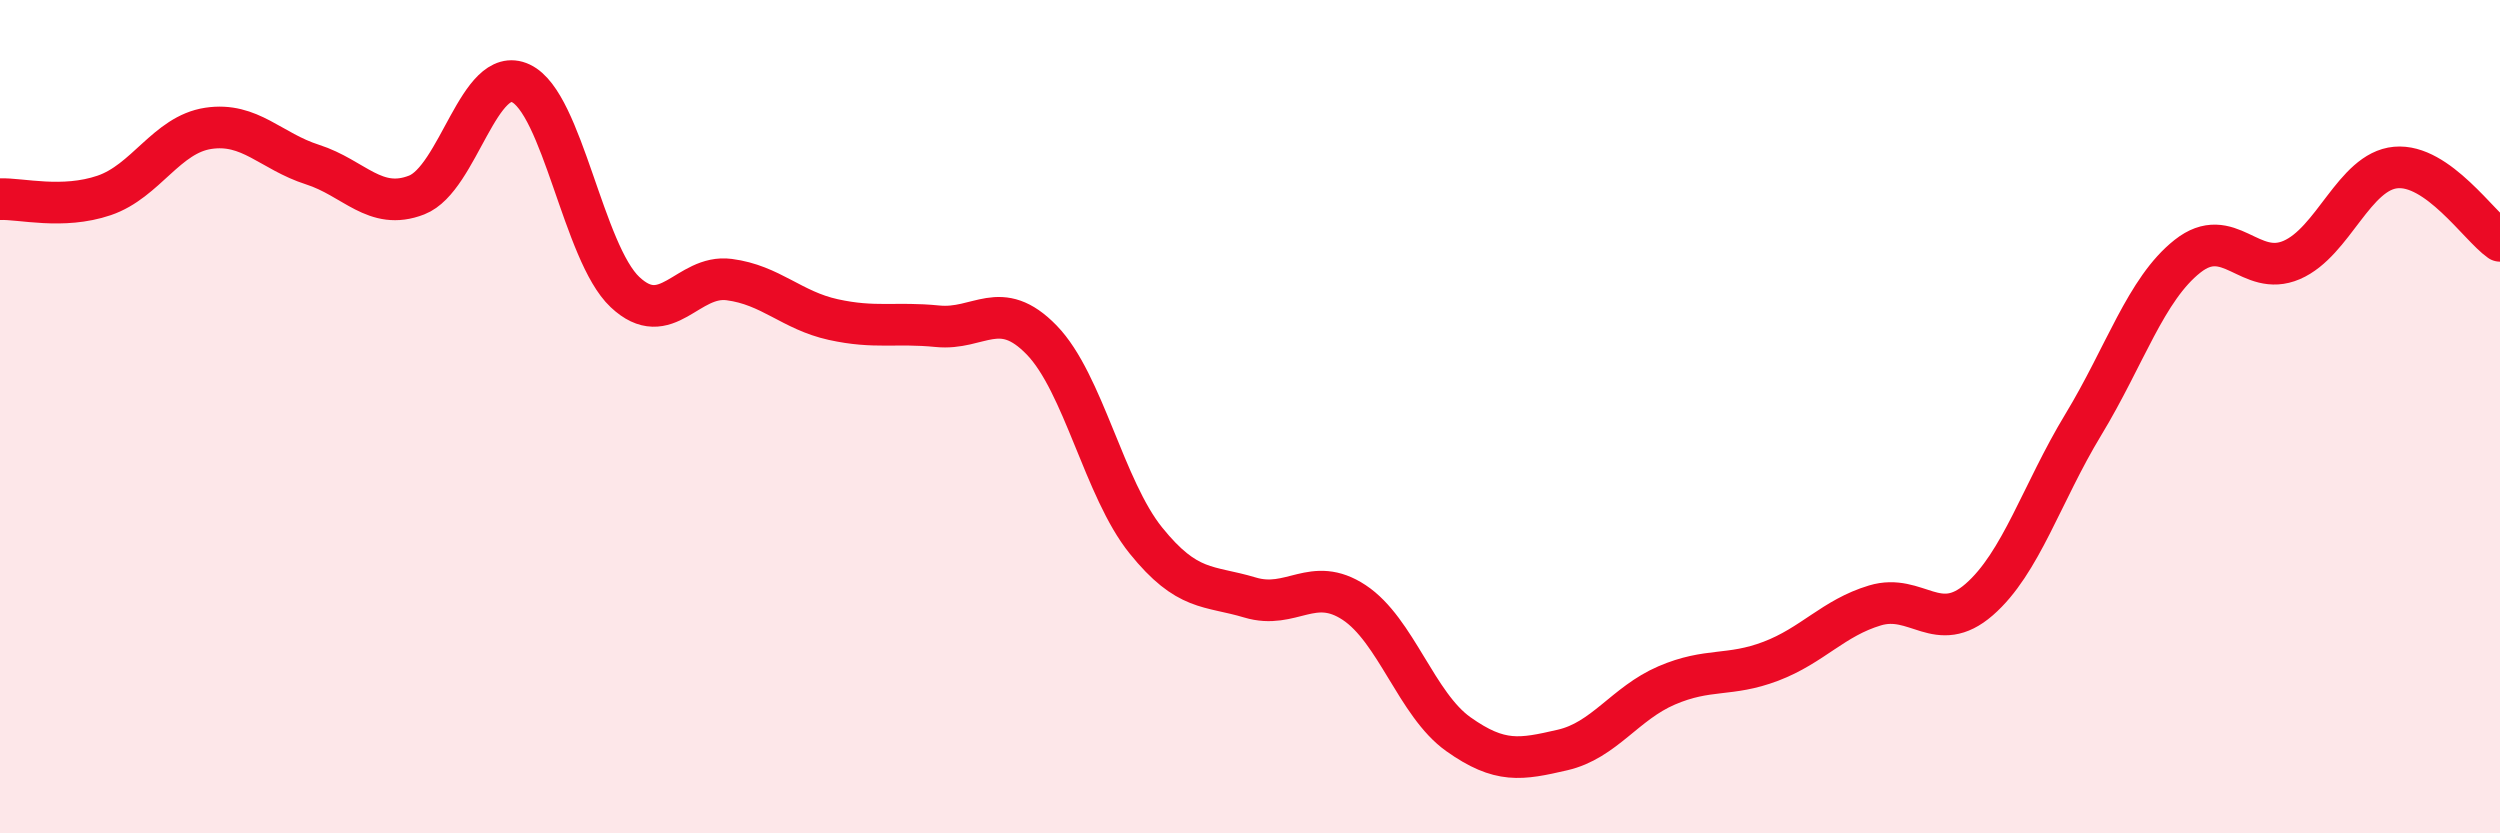 
    <svg width="60" height="20" viewBox="0 0 60 20" xmlns="http://www.w3.org/2000/svg">
      <path
        d="M 0,4.78 C 0.5,4.76 1.5,5.03 2.5,4.69 C 3.5,4.35 4,3.23 5,3.08 C 6,2.93 6.5,3.63 7.5,3.95 C 8.5,4.27 9,5.07 10,4.68 C 11,4.29 11.5,1.53 12.5,2 C 13.5,2.47 14,6.07 15,7.01 C 16,7.95 16.5,6.58 17.5,6.71 C 18.5,6.84 19,7.45 20,7.67 C 21,7.89 21.5,7.73 22.5,7.83 C 23.5,7.93 24,7.13 25,8.16 C 26,9.19 26.5,11.73 27.5,12.97 C 28.5,14.21 29,14.04 30,14.34 C 31,14.64 31.5,13.8 32.5,14.46 C 33.5,15.12 34,16.91 35,17.62 C 36,18.33 36.5,18.23 37.5,18 C 38.5,17.77 39,16.88 40,16.45 C 41,16.02 41.5,16.25 42.5,15.87 C 43.5,15.49 44,14.83 45,14.53 C 46,14.23 46.5,15.26 47.5,14.39 C 48.5,13.52 49,11.84 50,10.19 C 51,8.54 51.5,6.94 52.5,6.15 C 53.5,5.36 54,6.67 55,6.24 C 56,5.81 56.5,4.11 57.5,4.02 C 58.5,3.93 59.5,5.43 60,5.78L60 20L0 20Z"
        fill="#EB0A25"
        opacity="0.1"
        stroke-linecap="round"
        stroke-linejoin="round"
      />
      <path
        d="M 0,4.78 C 0.5,4.76 1.5,5.03 2.5,4.69 C 3.5,4.35 4,3.23 5,3.08 C 6,2.93 6.5,3.63 7.5,3.95 C 8.5,4.27 9,5.07 10,4.68 C 11,4.29 11.5,1.53 12.5,2 C 13.5,2.47 14,6.07 15,7.01 C 16,7.95 16.5,6.58 17.5,6.71 C 18.5,6.84 19,7.45 20,7.67 C 21,7.89 21.5,7.73 22.5,7.83 C 23.5,7.93 24,7.13 25,8.16 C 26,9.19 26.5,11.73 27.5,12.97 C 28.5,14.21 29,14.04 30,14.34 C 31,14.64 31.5,13.8 32.5,14.46 C 33.5,15.12 34,16.91 35,17.62 C 36,18.33 36.5,18.23 37.5,18 C 38.5,17.77 39,16.88 40,16.45 C 41,16.02 41.5,16.25 42.5,15.87 C 43.5,15.49 44,14.83 45,14.53 C 46,14.23 46.5,15.26 47.5,14.39 C 48.5,13.52 49,11.84 50,10.19 C 51,8.54 51.5,6.94 52.5,6.15 C 53.5,5.36 54,6.67 55,6.24 C 56,5.81 56.5,4.11 57.5,4.02 C 58.5,3.93 59.5,5.43 60,5.78"
        stroke="#EB0A25"
        stroke-width="1"
        fill="none"
        stroke-linecap="round"
        stroke-linejoin="round"
      />
    </svg>
  